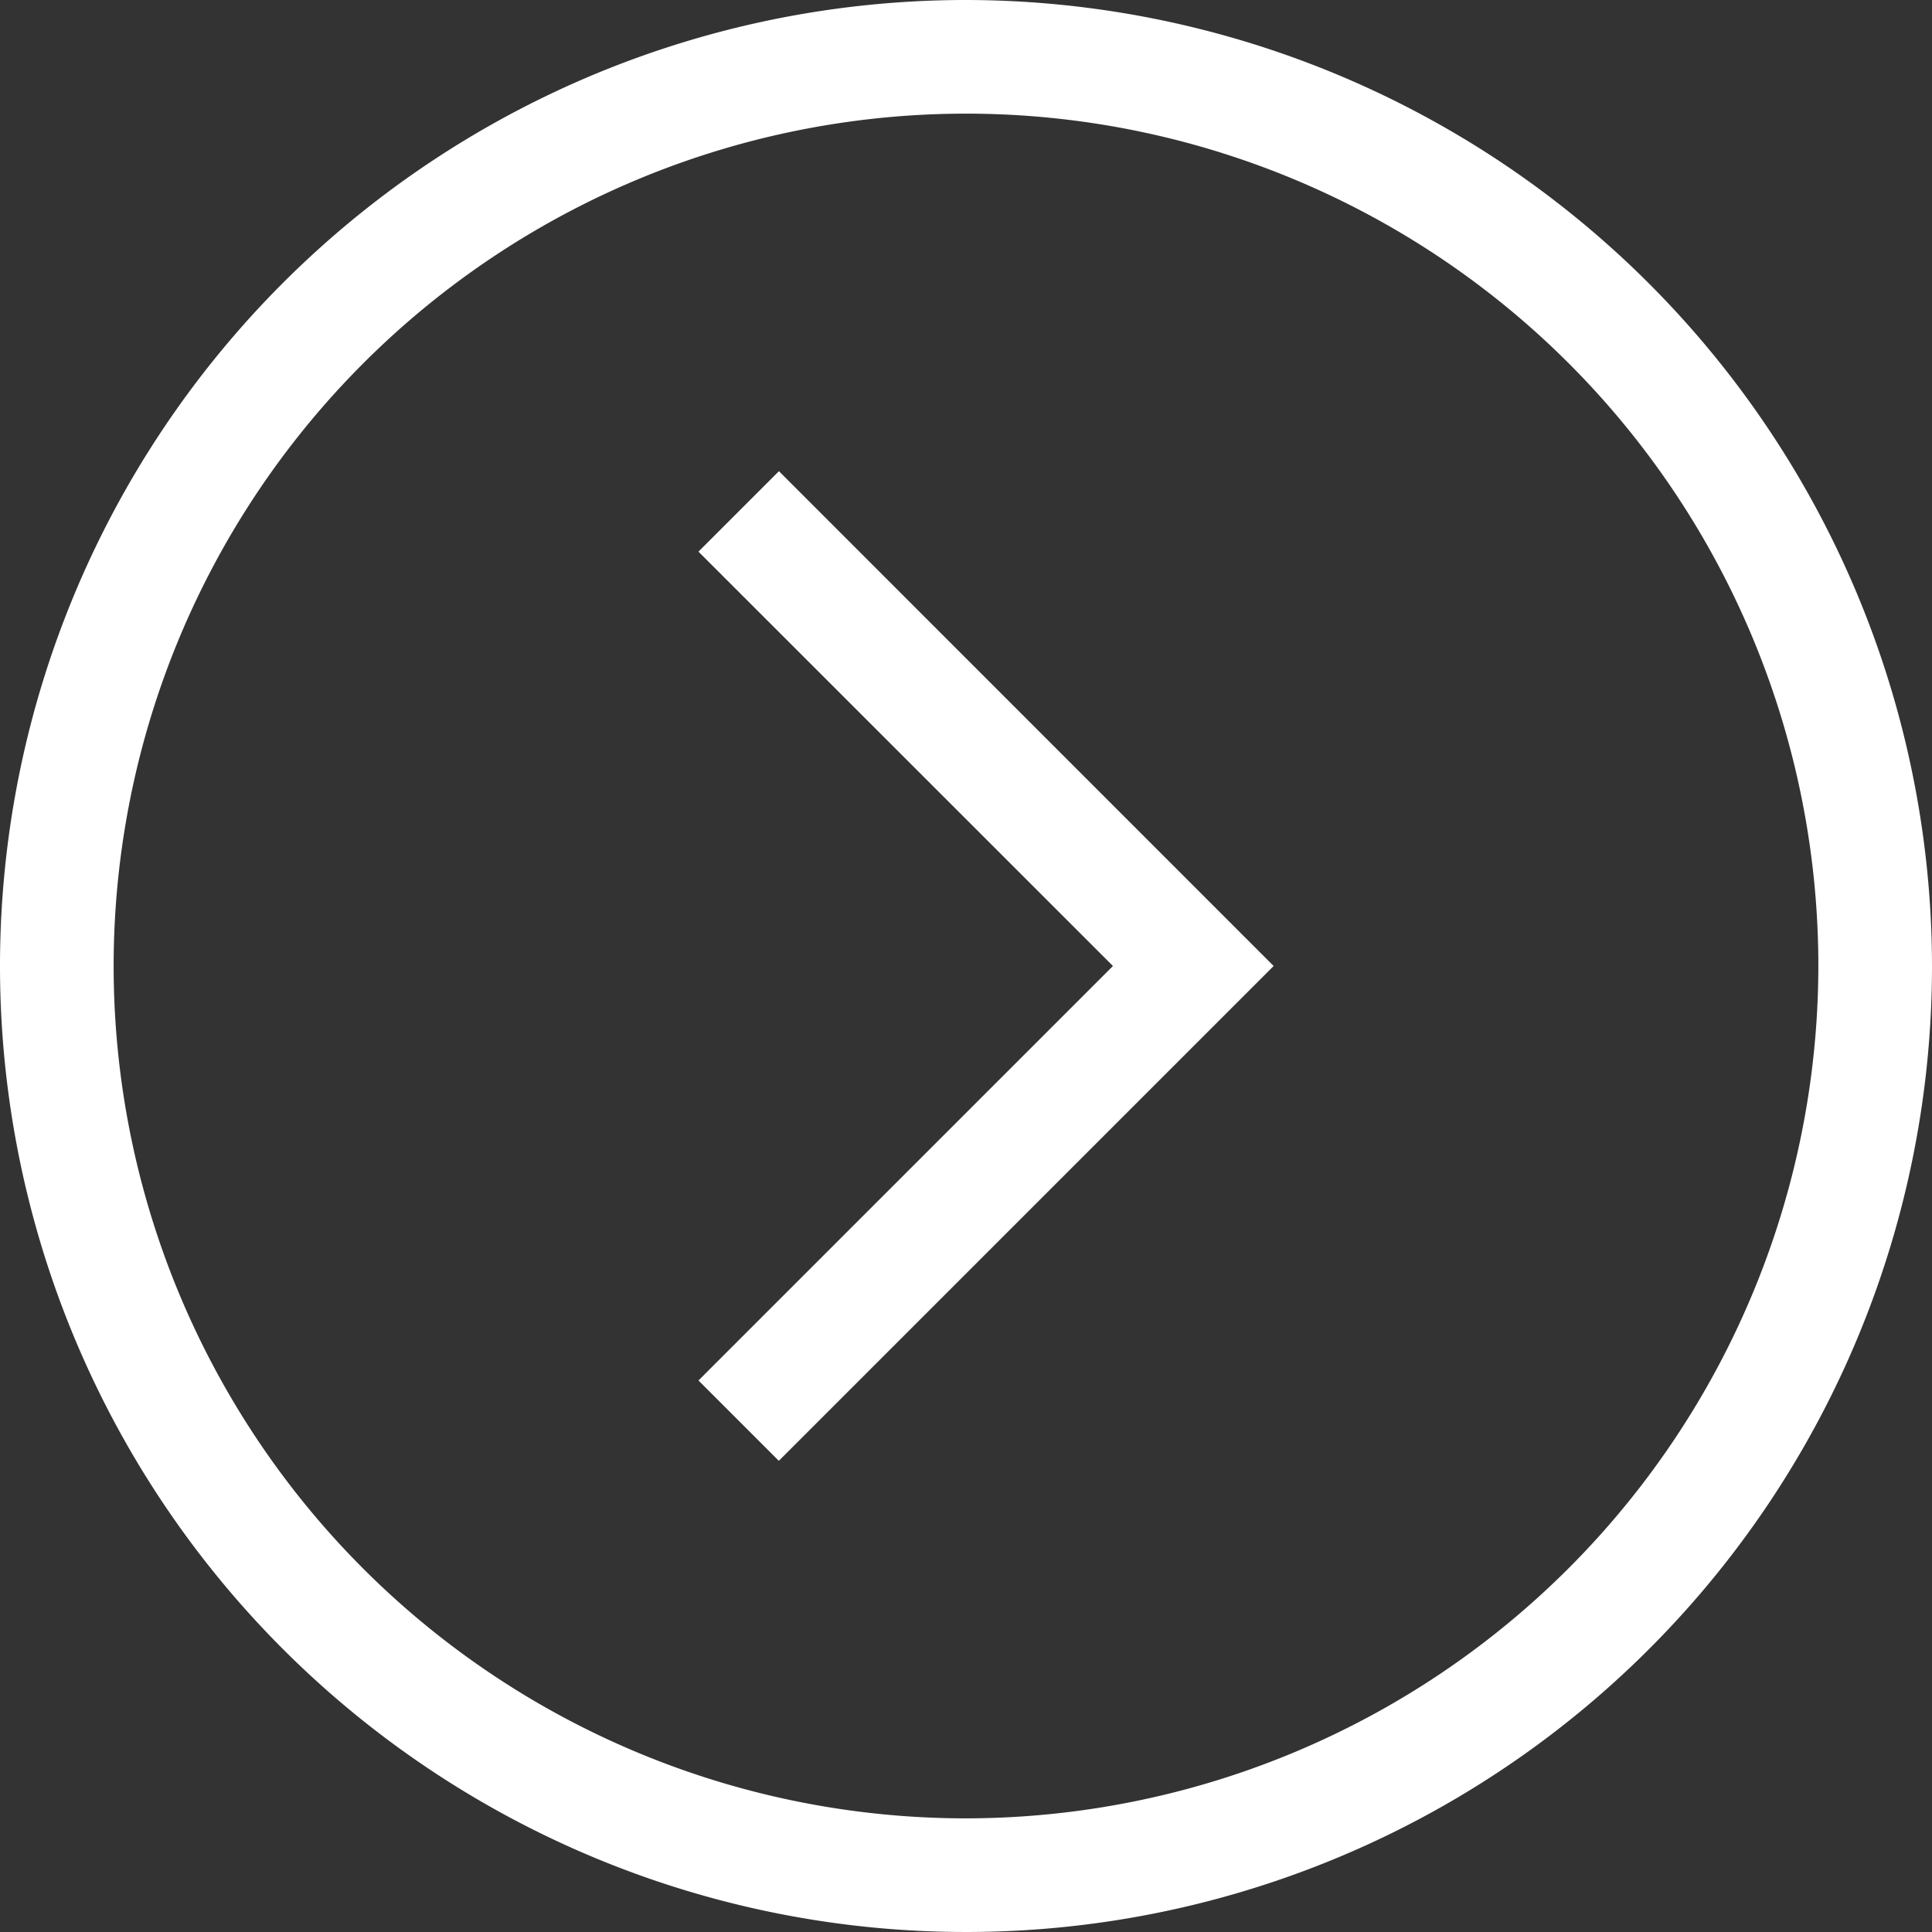 <svg xmlns="http://www.w3.org/2000/svg" width="17" height="17" viewBox="0 0 17 17">
  <rect x="0" y="0" width="17" height="17" fill="#333333" stroke="none"/>
  <path id="arrow-circle-right" d="M6.854,4.146,11.207,8.5,6.853,12.854l-.707-.707L9.793,8.5,6.146,4.854l.708-.708ZM17,8.5A8.5,8.5,0,1,1,8.5,0,8.51,8.51,0,0,1,17,8.5Zm-1,0A7.5,7.5,0,1,0,8.5,16,7.508,7.508,0,0,0,16,8.5Z" fill="#fff"/>
</svg>

